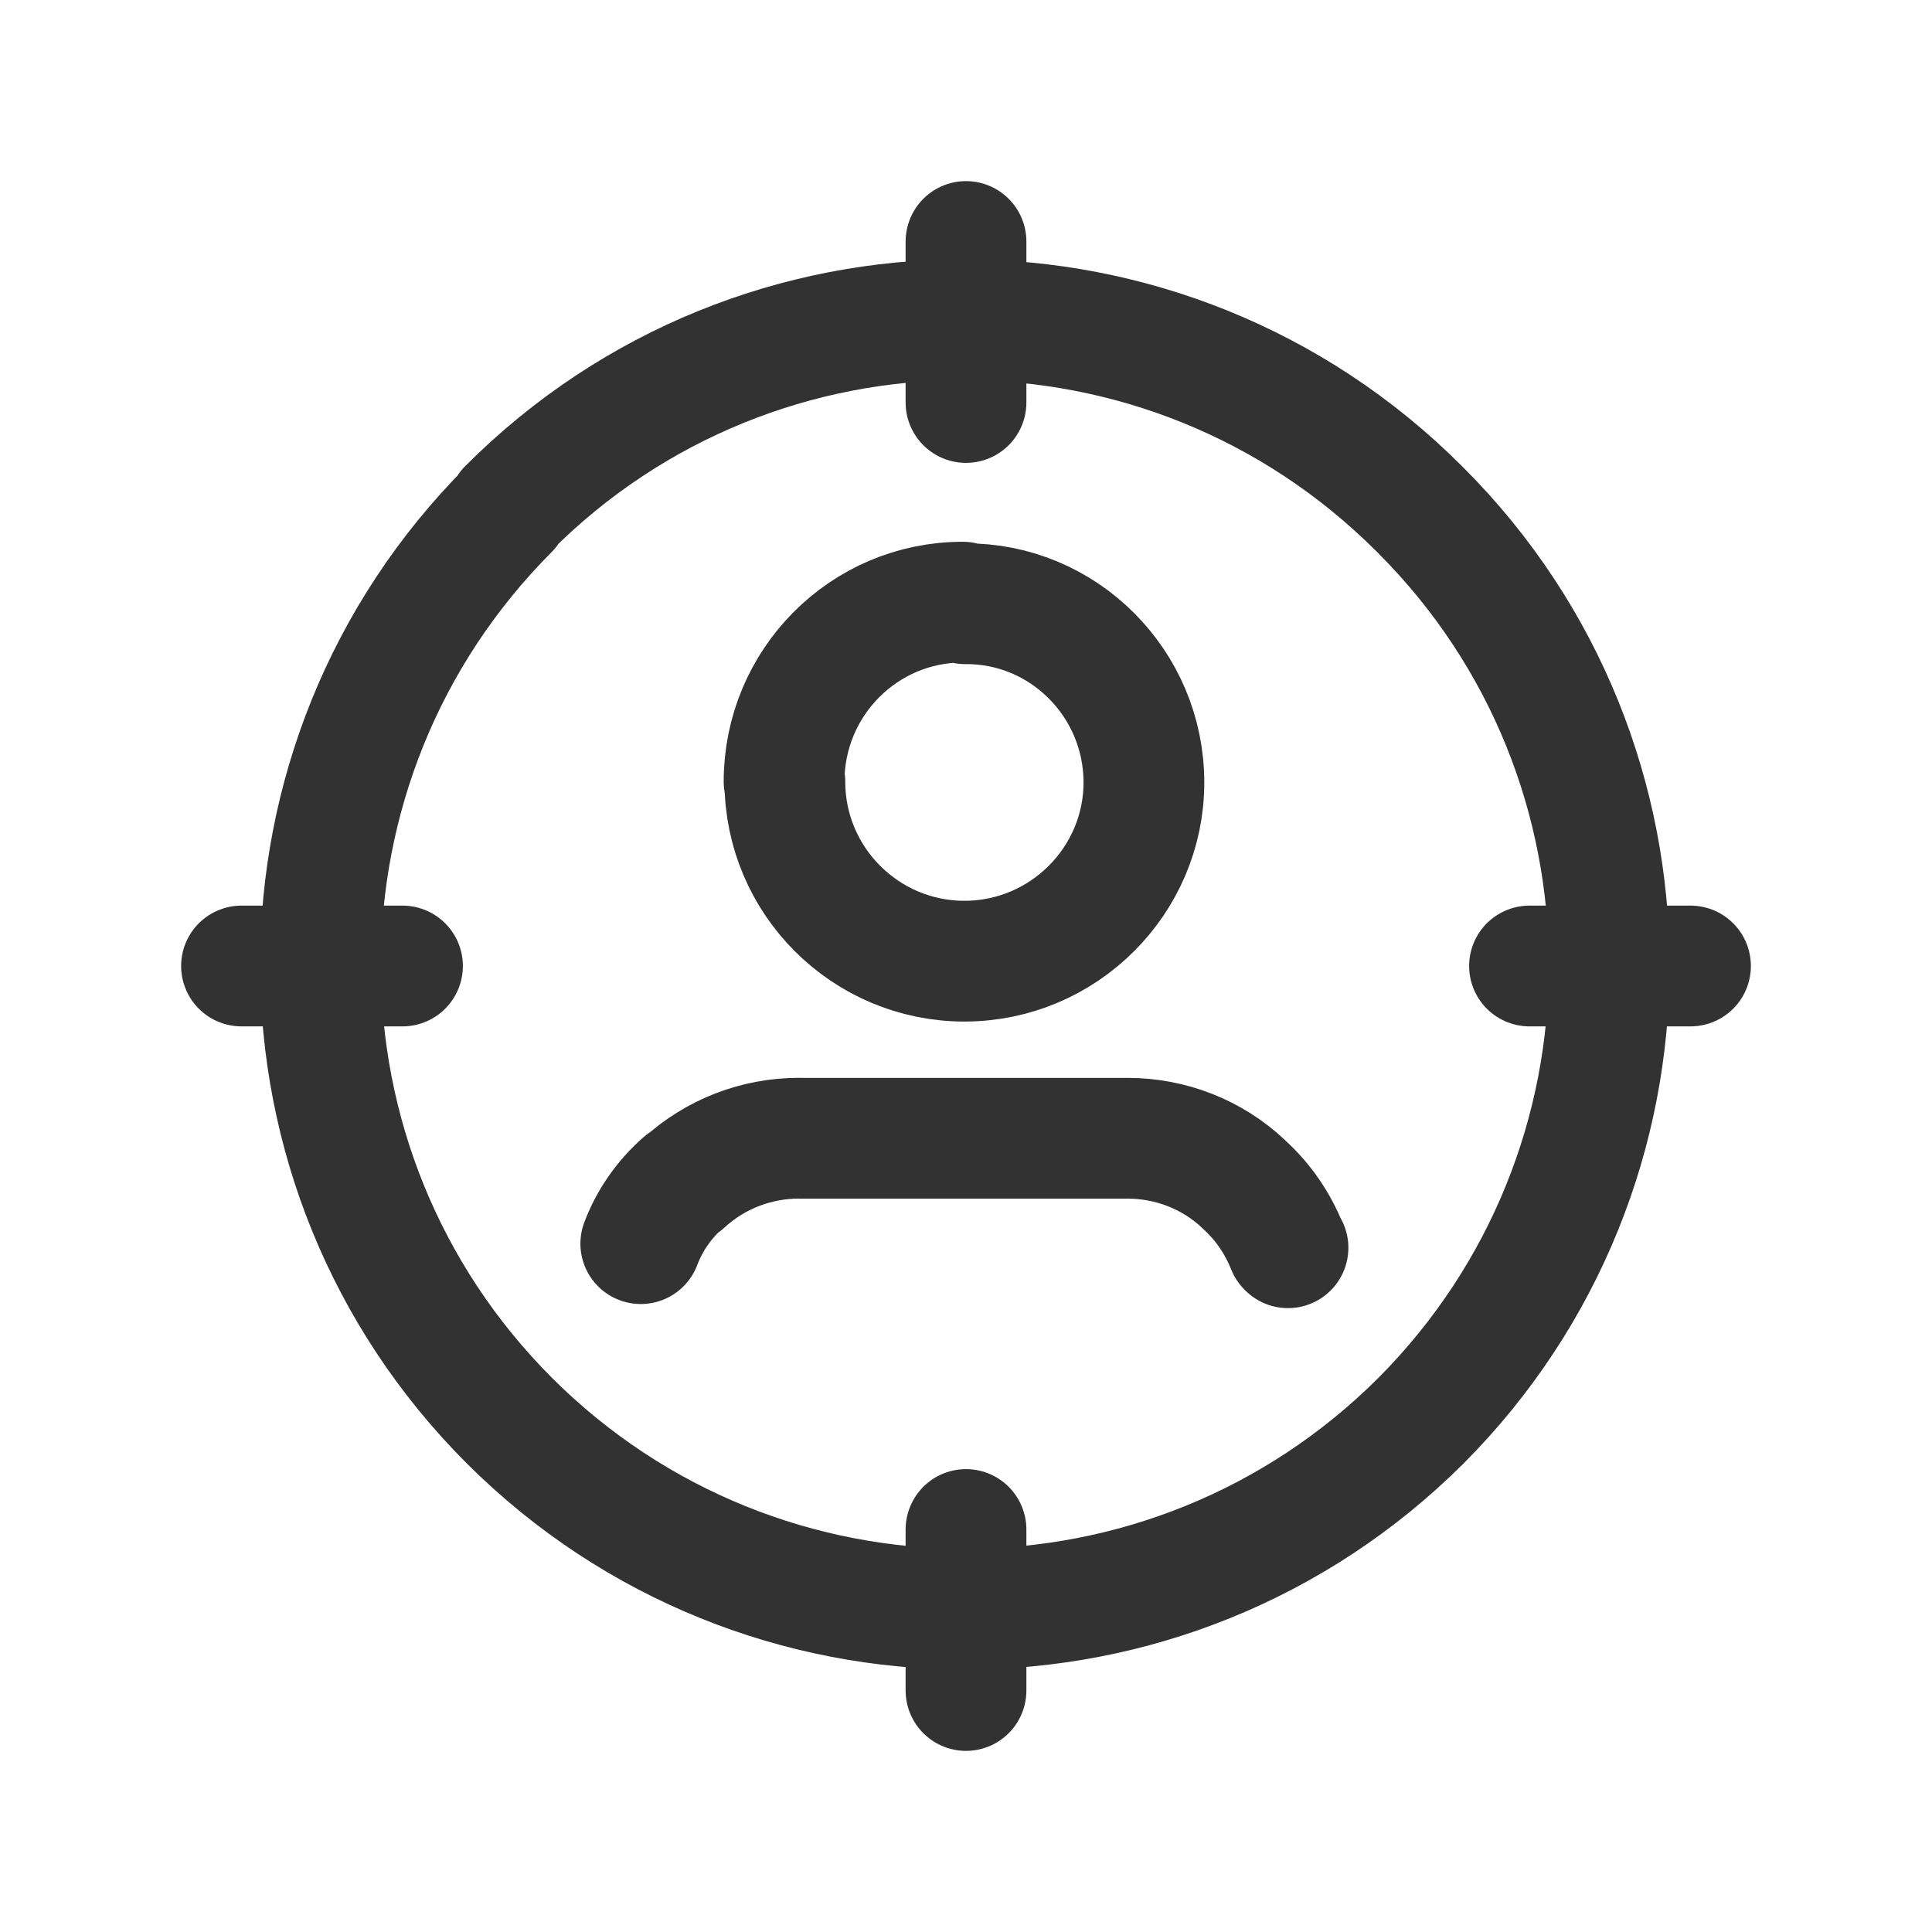 <svg viewBox="0 0 24 24" xmlns="http://www.w3.org/2000/svg"><g stroke-linecap="round" stroke-width="1.5" stroke="#323232" fill="none" stroke-linejoin="round"><path d="M12 7.5l-.01 0c1.22-.01 2.22.99 2.22 2.22 0 1.22-1 2.22-2.23 2.22s-2.23-1-2.23-2.23l-.01 0c0-1.23.99-2.23 2.22-2.23"/><path d="M16 15.5l-.01-.01c-.12-.3-.3-.56-.53-.77v0l-.01-.01c-.39-.37-.91-.57-1.44-.57H9.93l0-.001c-.54 0-1.05.2-1.44.56v0l0-.01c-.24.21-.42.47-.53.76"/><path d="M17.65 6.34l0 0c3.12 3.12 3.12 8.18 0 11.31 -3.13 3.12-8.19 3.12-11.32 0C3.2 14.52 3.2 9.46 6.32 6.33c0-.01 0-.01 0-.01l-.01 0c3.12-3.13 8.18-3.13 11.31-.01"/><path d="M12 21v-2"/><path d="M12 3v2"/><path d="M5 12H3"/><path d="M21 12h-2"/></g><path fill="none" d="M0 0h24v24H0Z"/></svg>